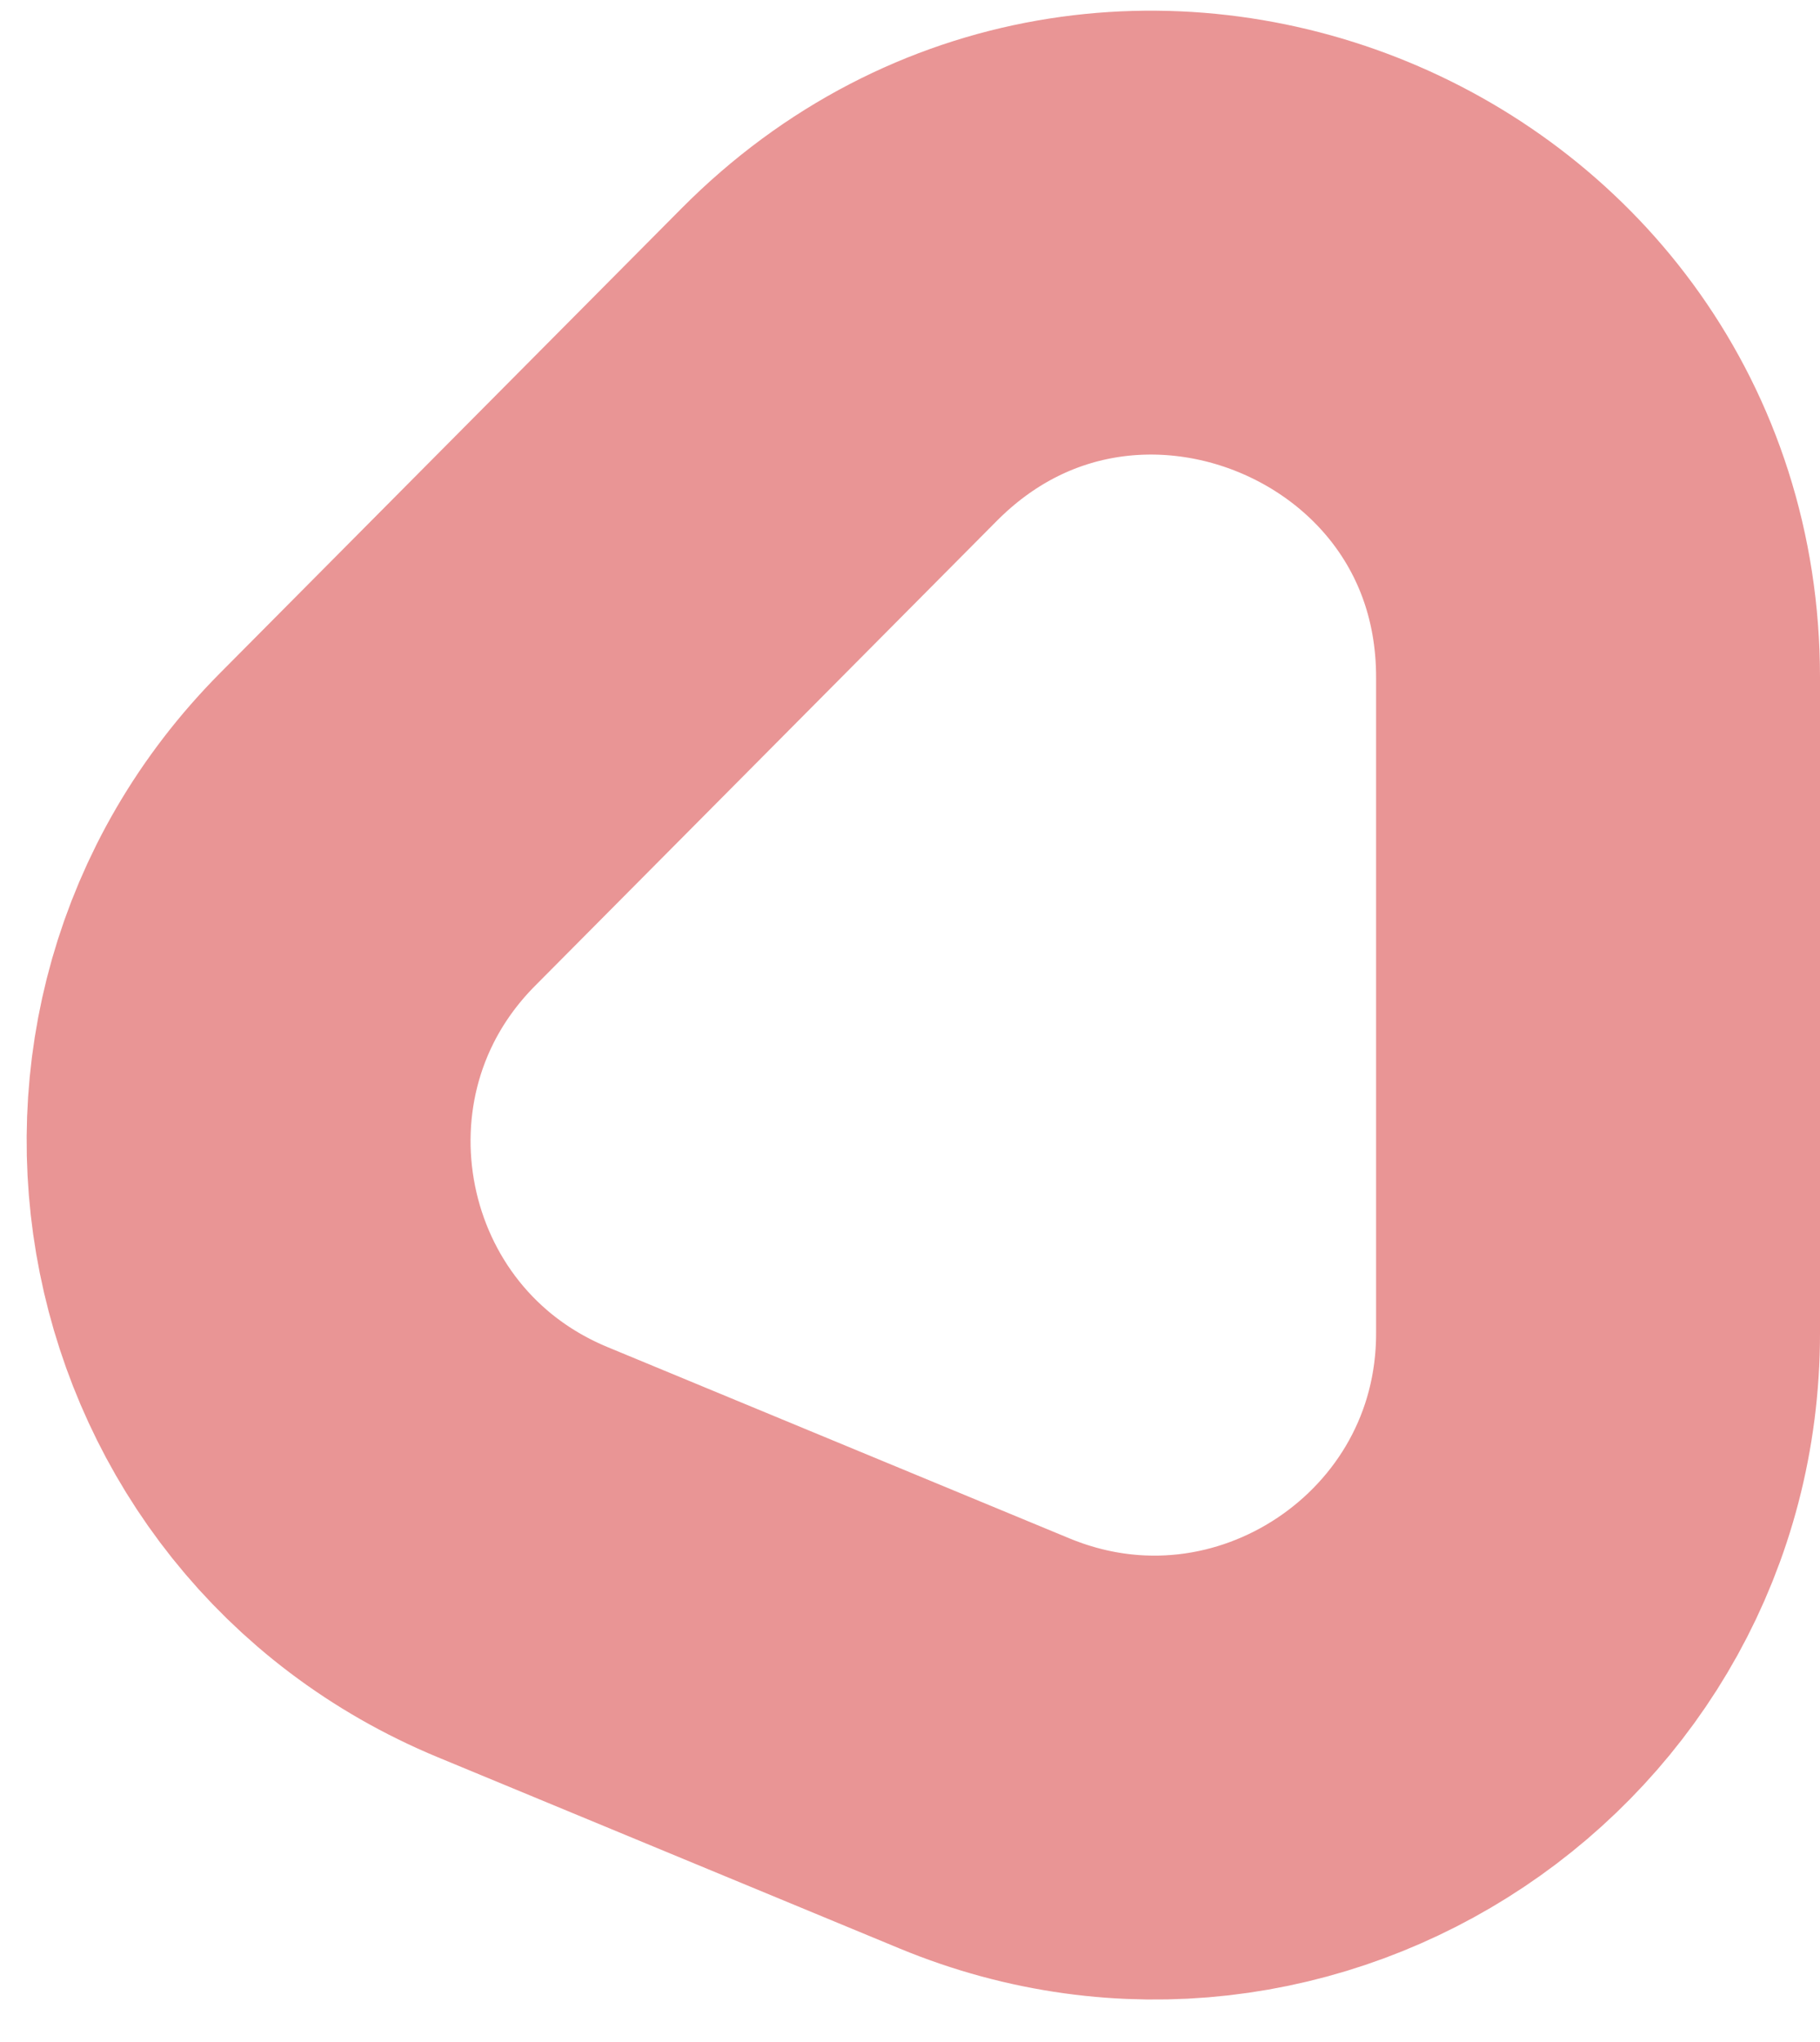 <svg width="41" height="46" viewBox="0 0 41 46" fill="none" xmlns="http://www.w3.org/2000/svg">
<path d="M18.905 8.214L8.508 18.683C3.496 23.729 5.206 32.247 11.777 34.968L22.174 39.274C28.758 42.001 36 37.161 36 30.035V15.26C36 6.335 25.194 1.881 18.905 8.214Z" stroke="#E99595" stroke-width="10"/>
</svg>

